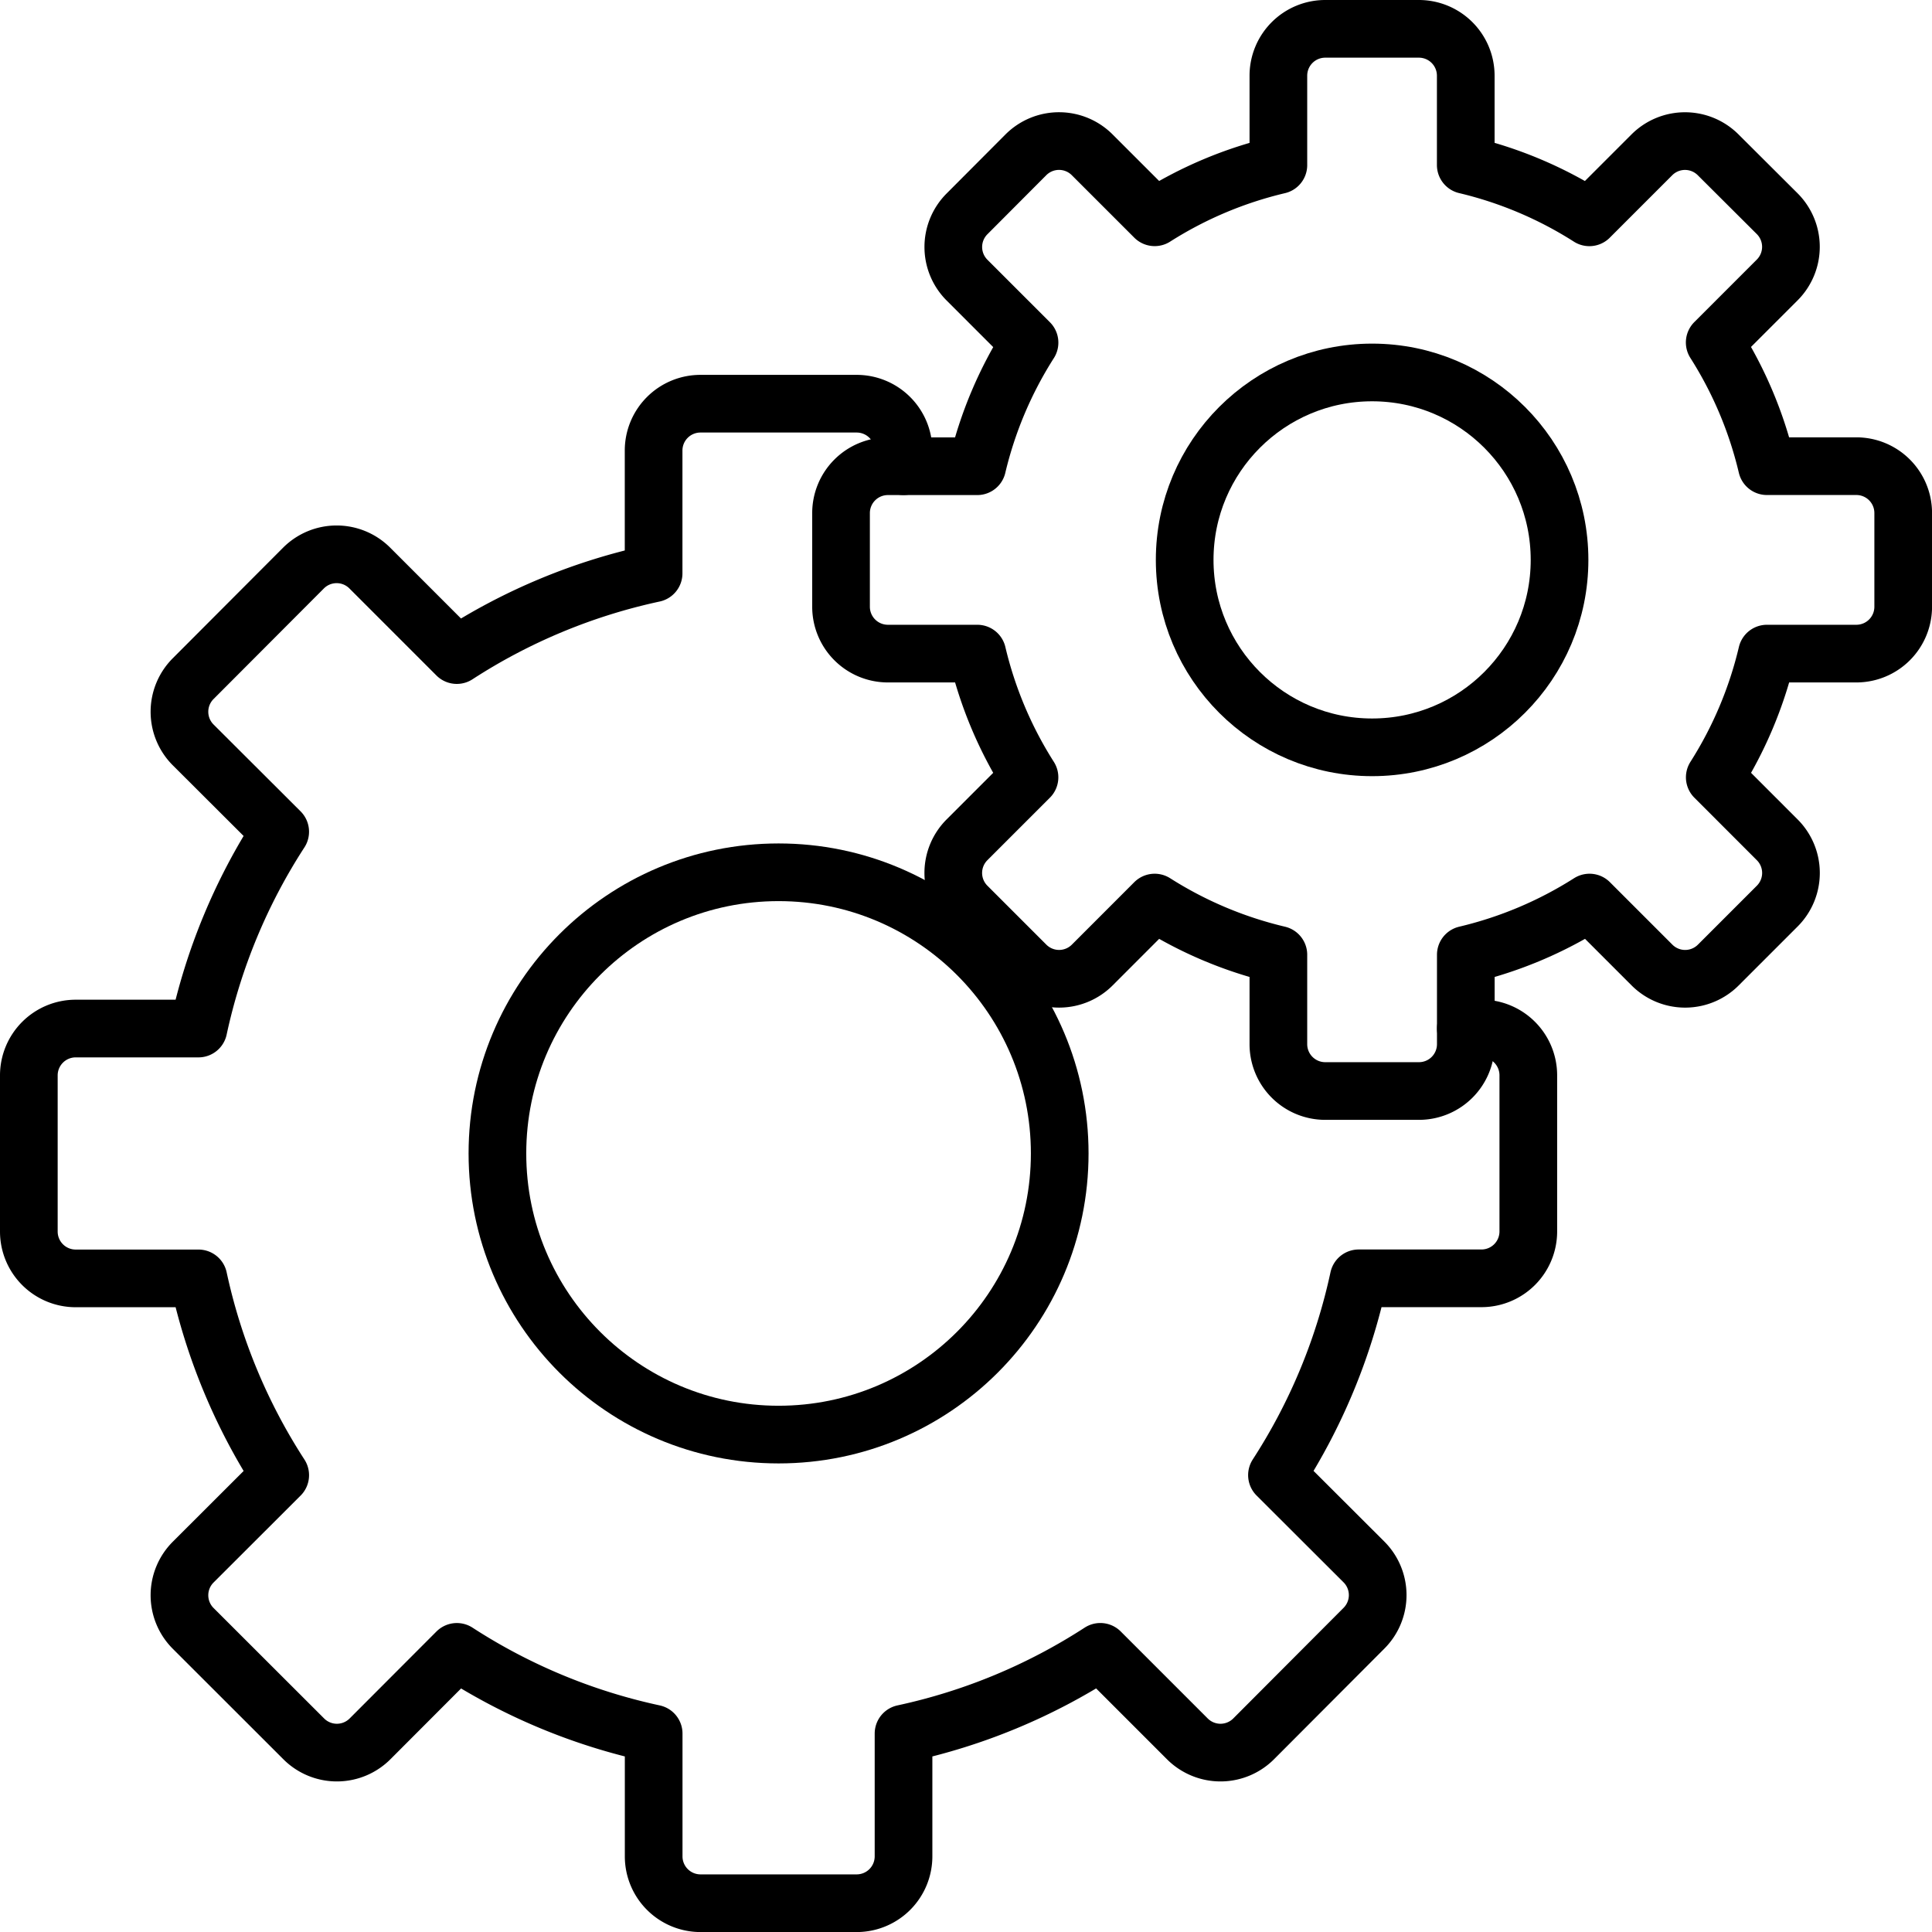 <svg id="Orion_config" xmlns="http://www.w3.org/2000/svg" width="134" height="134" viewBox="0 0 134 134">
  <circle id="layer2" cx="19.5" cy="19.5" r="19.5" transform="translate(34.5 60.5)" fill="none" stroke="#000" stroke-linecap="round" stroke-linejoin="round" stroke-miterlimit="10" stroke-width="4"/>
  <circle id="layer1" cx="13" cy="13" r="13" transform="translate(82.167 25.833)" fill="none" stroke="#000" stroke-linecap="round" stroke-linejoin="round" stroke-miterlimit="10" stroke-width="4"/>
  <path id="layer2-2" data-name="layer2" d="M62.667,18.333V17.25A3.25,3.25,0,0,0,59.417,14H48.583a3.25,3.25,0,0,0-3.25,3.25v8.515a40.894,40.894,0,0,0-13.65,5.67L25.649,25.4a3.25,3.25,0,0,0-4.6,0L13.4,33.067a3.25,3.25,0,0,0,0,4.6l6.034,6.021a40.889,40.889,0,0,0-5.67,13.65H5.25A3.25,3.25,0,0,0,2,60.583V71.417a3.25,3.25,0,0,0,3.25,3.25h8.515a40.894,40.894,0,0,0,5.67,13.65L13.4,94.344a3.25,3.25,0,0,0,0,4.6l7.666,7.659a3.25,3.25,0,0,0,4.6,0l6.021-6.032a40.893,40.893,0,0,0,13.65,5.668v8.515a3.25,3.25,0,0,0,3.25,3.25H59.417a3.25,3.25,0,0,0,3.25-3.25v-8.515a40.894,40.894,0,0,0,13.65-5.67l6.034,6.034a3.25,3.25,0,0,0,4.6,0L94.6,98.933a3.25,3.25,0,0,0,0-4.6l-6.032-6.021a40.894,40.894,0,0,0,5.668-13.65h8.515a3.25,3.25,0,0,0,3.25-3.25V60.583a3.25,3.25,0,0,0-3.25-3.25h-1.083" transform="translate(0 14)" fill="none" stroke="#000" stroke-linecap="round" stroke-linejoin="round" stroke-miterlimit="10" stroke-width="4"/>
  <path id="layer1-2" data-name="layer1" d="M98.417,32.333h-6.2a27.974,27.974,0,0,0-3.621-8.58l4.333-4.333a3.25,3.25,0,0,0,0-4.6l-4.093-4.08a3.25,3.25,0,0,0-4.6,0l-4.333,4.333a27.974,27.974,0,0,0-8.574-3.627V5.25A3.25,3.25,0,0,0,68.083,2h-6.5a3.25,3.25,0,0,0-3.25,3.25v6.2a27.974,27.974,0,0,0-8.58,3.62L45.42,10.738a3.25,3.25,0,0,0-4.6,0l-4.08,4.093a3.25,3.25,0,0,0,0,4.6l4.333,4.333a27.974,27.974,0,0,0-3.627,8.573h-6.2A3.25,3.25,0,0,0,28,35.583v6.5a3.25,3.25,0,0,0,3.25,3.25h6.2a27.974,27.974,0,0,0,3.621,8.58l-4.333,4.333a3.25,3.25,0,0,0,0,4.6l4.086,4.086a3.25,3.25,0,0,0,4.6,0L49.753,62.6a27.974,27.974,0,0,0,8.58,3.621v6.2a3.25,3.25,0,0,0,3.25,3.25h6.5a3.25,3.25,0,0,0,3.25-3.25v-6.2a27.974,27.974,0,0,0,8.58-3.621l4.333,4.333a3.25,3.25,0,0,0,4.6,0l4.086-4.086a3.25,3.25,0,0,0,0-4.6L88.6,53.913a27.974,27.974,0,0,0,3.62-8.58h6.2a3.25,3.25,0,0,0,3.25-3.25v-6.5A3.25,3.25,0,0,0,98.417,32.333Z" transform="translate(30.333)" fill="none" stroke="#000" stroke-linecap="round" stroke-linejoin="round" stroke-miterlimit="10" stroke-width="4"/>
</svg>
